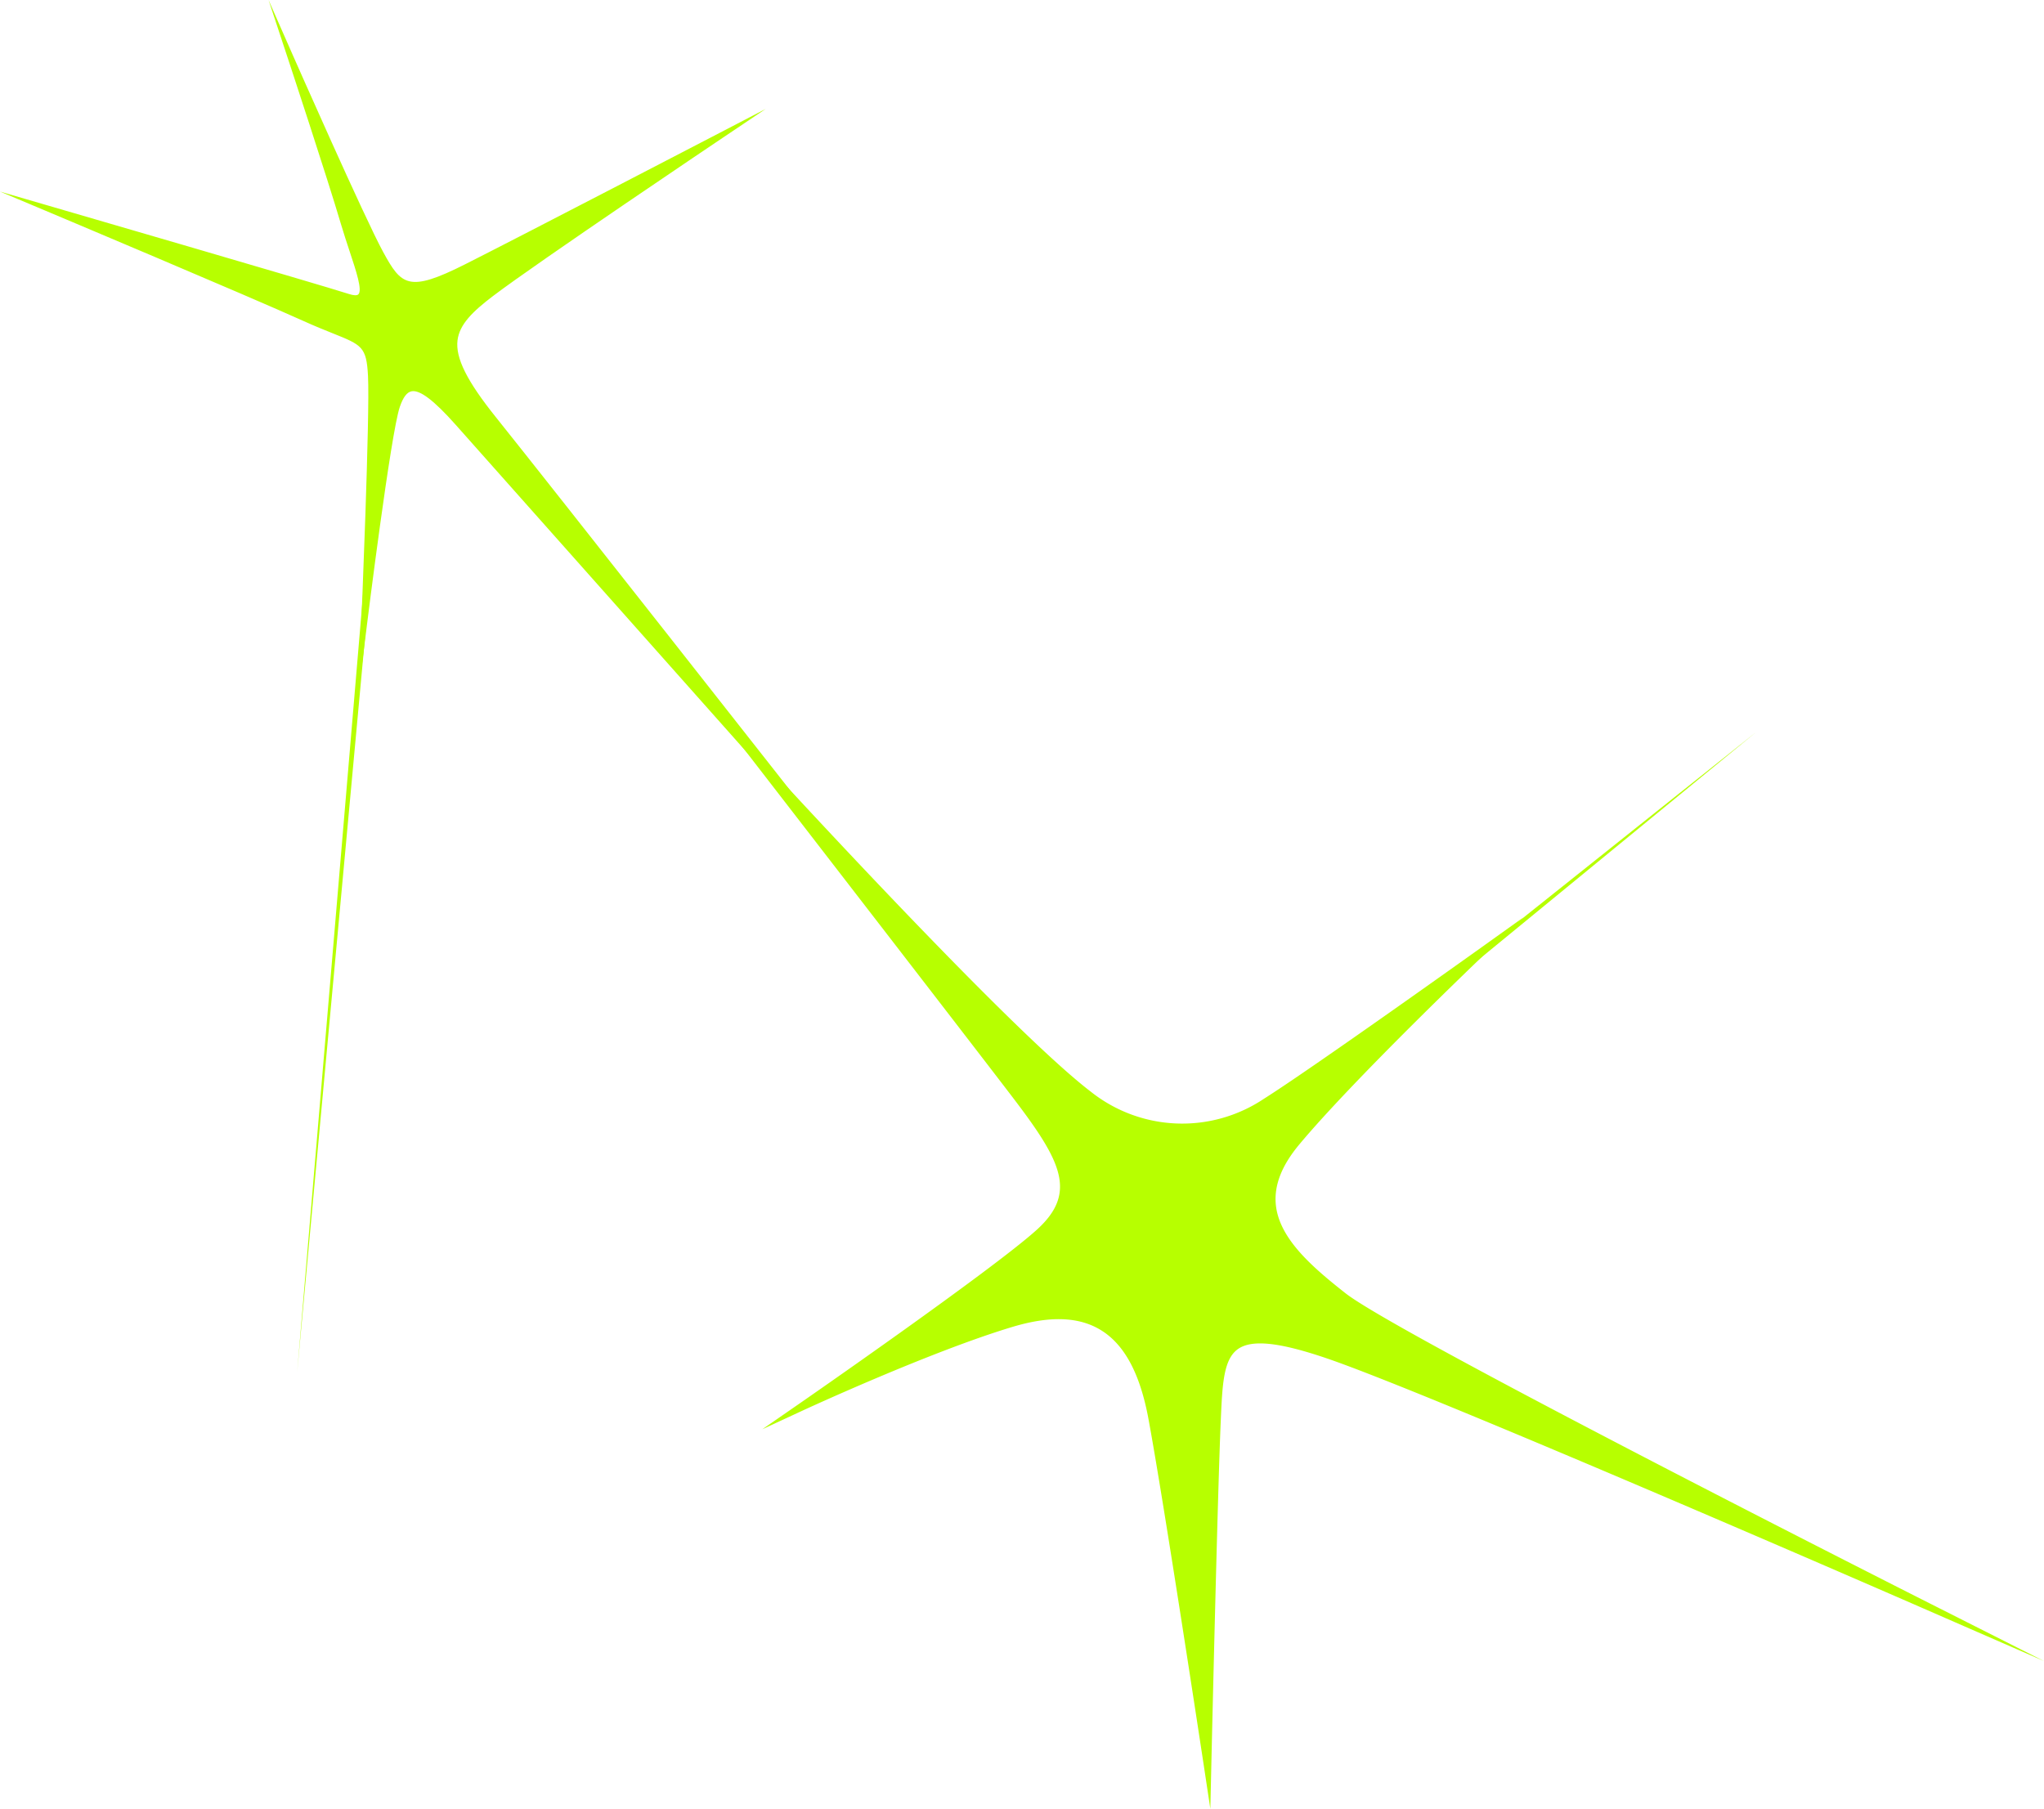 <svg xmlns="http://www.w3.org/2000/svg" xmlns:xlink="http://www.w3.org/1999/xlink" width="202.855" height="179.549" viewBox="0 0 202.855 179.549"><defs><clipPath id="a"><rect width="202.855" height="179.549" fill="none"/></clipPath></defs><line x1="8.821" y2="99.688" transform="translate(29.493 36.503)" fill="#b7ff00"/><path d="M224.717,48.046l-8.442,99.722,9.2-99.655Z" transform="translate(-186.781 -11.577)" fill="#b7ff00"/><line y1="34.589" x2="42.774" transform="translate(131.503 72.677)" fill="#b7ff00"/><path d="M38.128,130.632,80.663,95.747,37.65,130.041Z" transform="translate(93.614 -23.07)" fill="#b7ff00"/><g clip-path="url(#a)"><path d="M16.158,99.491s24.365,26.7,32.8,33.148a14.917,14.917,0,0,0,17.616.725c4.765-3,21.375-14.875,21.375-14.875S75.106,130.73,69.6,137.33s-.742,11.088,4.645,15.318,57.283,30.437,57.283,30.437S83.36,162.057,72.691,158.432s-10.67-.311-10.98,6.63-.932,34.08-.932,34.08-3.936-26-5.49-34.391-5.722-11.908-13.988-9.424-20.859,8.321-20.859,8.321,19.2-13.3,23.659-17.335,2.279-7.562-2.382-13.674-25.56-33.148-25.56-33.148" transform="translate(59.063 -23.972)" fill="#b7ff00"/><path d="M50.884,201.261l.1-4.372c.006-.271.625-27.214.932-34.071l.012-.278c.153-3.448.264-5.939,1.726-6.938,1.381-.943,4.075-.657,8.74.928,10.533,3.579,58.326,24.432,58.807,24.642l12.417,5.421-12.094-6.107c-.519-.263-51.925-26.239-57.22-30.4-3.306-2.6-6.564-5.411-6.916-8.756-.2-1.93.558-3.9,2.327-6.02,5.43-6.508,18.2-18.689,18.325-18.811l3.9-3.715-4.381,3.132c-.166.118-16.656,11.9-21.357,14.863a14.577,14.577,0,0,1-17.183-.706c-8.315-6.35-32.512-32.835-32.755-33.1L0,90.107l5.685,7.354c.209.271,20.951,27.106,25.558,33.146,4.817,6.315,6.5,9.468,2.43,13.163-4.385,3.977-23.428,17.171-23.62,17.3l-3.631,2.513,4.006-1.857c.125-.058,12.662-5.855,20.809-8.3,3.725-1.12,6.6-1.019,8.772.309,2.352,1.435,3.9,4.321,4.733,8.821,1.535,8.288,5.448,34.119,5.488,34.379ZM55.827,154.3a4.486,4.486,0,0,0-2.6.671c-1.775,1.212-1.893,3.863-2.056,7.531l-.012.277c-.232,5.18-.641,21.8-.831,29.759-1.188-7.753-3.684-23.887-4.839-30.121-.875-4.725-2.538-7.776-5.084-9.33-2.371-1.447-5.441-1.574-9.386-.389a173.115,173.115,0,0,0-17.209,6.68c5.711-4,17.041-12.026,20.374-15.05,4.772-4.328,2.221-8.21-2.336-14.185C28.7,126.023,18.038,112.21,11.519,103.77c7.77,8.325,21.231,22.472,27.041,26.909a15.308,15.308,0,0,0,18.049.745c3.242-2.043,12.044-8.247,17.293-11.971-4.235,4.14-11.131,11.015-14.767,15.373-1.908,2.287-2.726,4.441-2.5,6.586.383,3.639,3.768,6.576,7.2,9.273,3.847,3.022,30.676,16.884,46.263,24.844-14.955-6.458-40.145-17.232-47.46-19.718a22.779,22.779,0,0,0-6.812-1.507" transform="translate(69.235 -21.711)" fill="#b7ff00"/><path d="M186.461,7.337s7.121,16.181,8.99,19.593,2.746,4.226,8.479,1.341,25.348-13.091,25.348-13.091-18.366,12.337-22.851,15.745-5.354,5.467.244,12.448,30.641,38.862,30.641,38.862-30.545-34.373-34.2-38.491S198,39.4,197.084,42.061,193.8,63.813,193.8,63.813s.884-20.842.676-24.749-1.153-3.236-6.624-5.713-25.528-10.915-25.528-10.915,27.144,7.892,29.9,8.788.909-2.708-.448-7.315-5.31-16.572-5.31-16.572" transform="translate(-157.668 -1.768)" fill="#b7ff00"/><path d="M241.46,80.656l.436-.365c-.251-.319-25.106-31.961-30.641-38.864-2.893-3.607-4.035-5.9-3.819-7.65.194-1.576,1.492-2.849,3.524-4.393,4.428-3.365,22.655-15.612,22.837-15.735l4.223-2.837-4.513,2.348c-.2.1-19.681,10.237-25.345,13.088-5.594,2.816-6.3,2.071-8.1-1.224-1.841-3.362-8.908-19.408-8.98-19.57L188.683,0l1.87,5.658c.039.12,3.968,12.013,5.307,16.564.285.967.6,1.905.871,2.733.657,1.98,1.276,3.848.865,4.262-.131.131-.46.121-.927-.032-2.724-.887-29.631-8.712-29.9-8.791l-4.736-1.378,4.546,1.913c.2.085,20.115,8.465,25.52,10.912,1.184.536,2.165.929,2.953,1.245,2.9,1.161,3.35,1.34,3.5,4.224.206,3.848-.666,24.513-.676,24.721l-.3,7.026.865-6.979c.023-.191,2.372-19.091,3.27-21.694.332-.961.7-1.451,1.161-1.543.824-.162,2.219.89,4.38,3.322ZM229.351,15.961c-5.7,3.853-15.617,10.6-18.735,12.969-2.15,1.633-3.527,3-3.745,4.776-.24,1.948.9,4.288,3.94,8.077,3.85,4.8,17.053,21.577,24.814,31.449L207.681,41.786c-2.4-2.705-3.827-3.719-4.917-3.5-.679.135-1.183.744-1.588,1.916-.578,1.677-1.7,9.606-2.475,15.428.244-6.472.554-15.828.42-18.348-.173-3.247-.955-3.56-3.861-4.723-.783-.313-1.759-.7-2.93-1.234-3.8-1.721-14.755-6.367-21.013-9.011,7.9,2.3,23.163,6.759,25.174,7.414.712.232,1.2.2,1.507-.108.658-.662.106-2.325-.728-4.843-.273-.824-.583-1.757-.865-2.715-.754-2.558-2.321-7.427-3.56-11.23,2.258,5.058,5.54,12.319,6.716,14.467,2.027,3.7,3.161,4.325,8.857,1.458,3.983-2,14.79-7.606,20.932-10.8" transform="translate(-162.03)" fill="#b7ff00"/></g></svg>